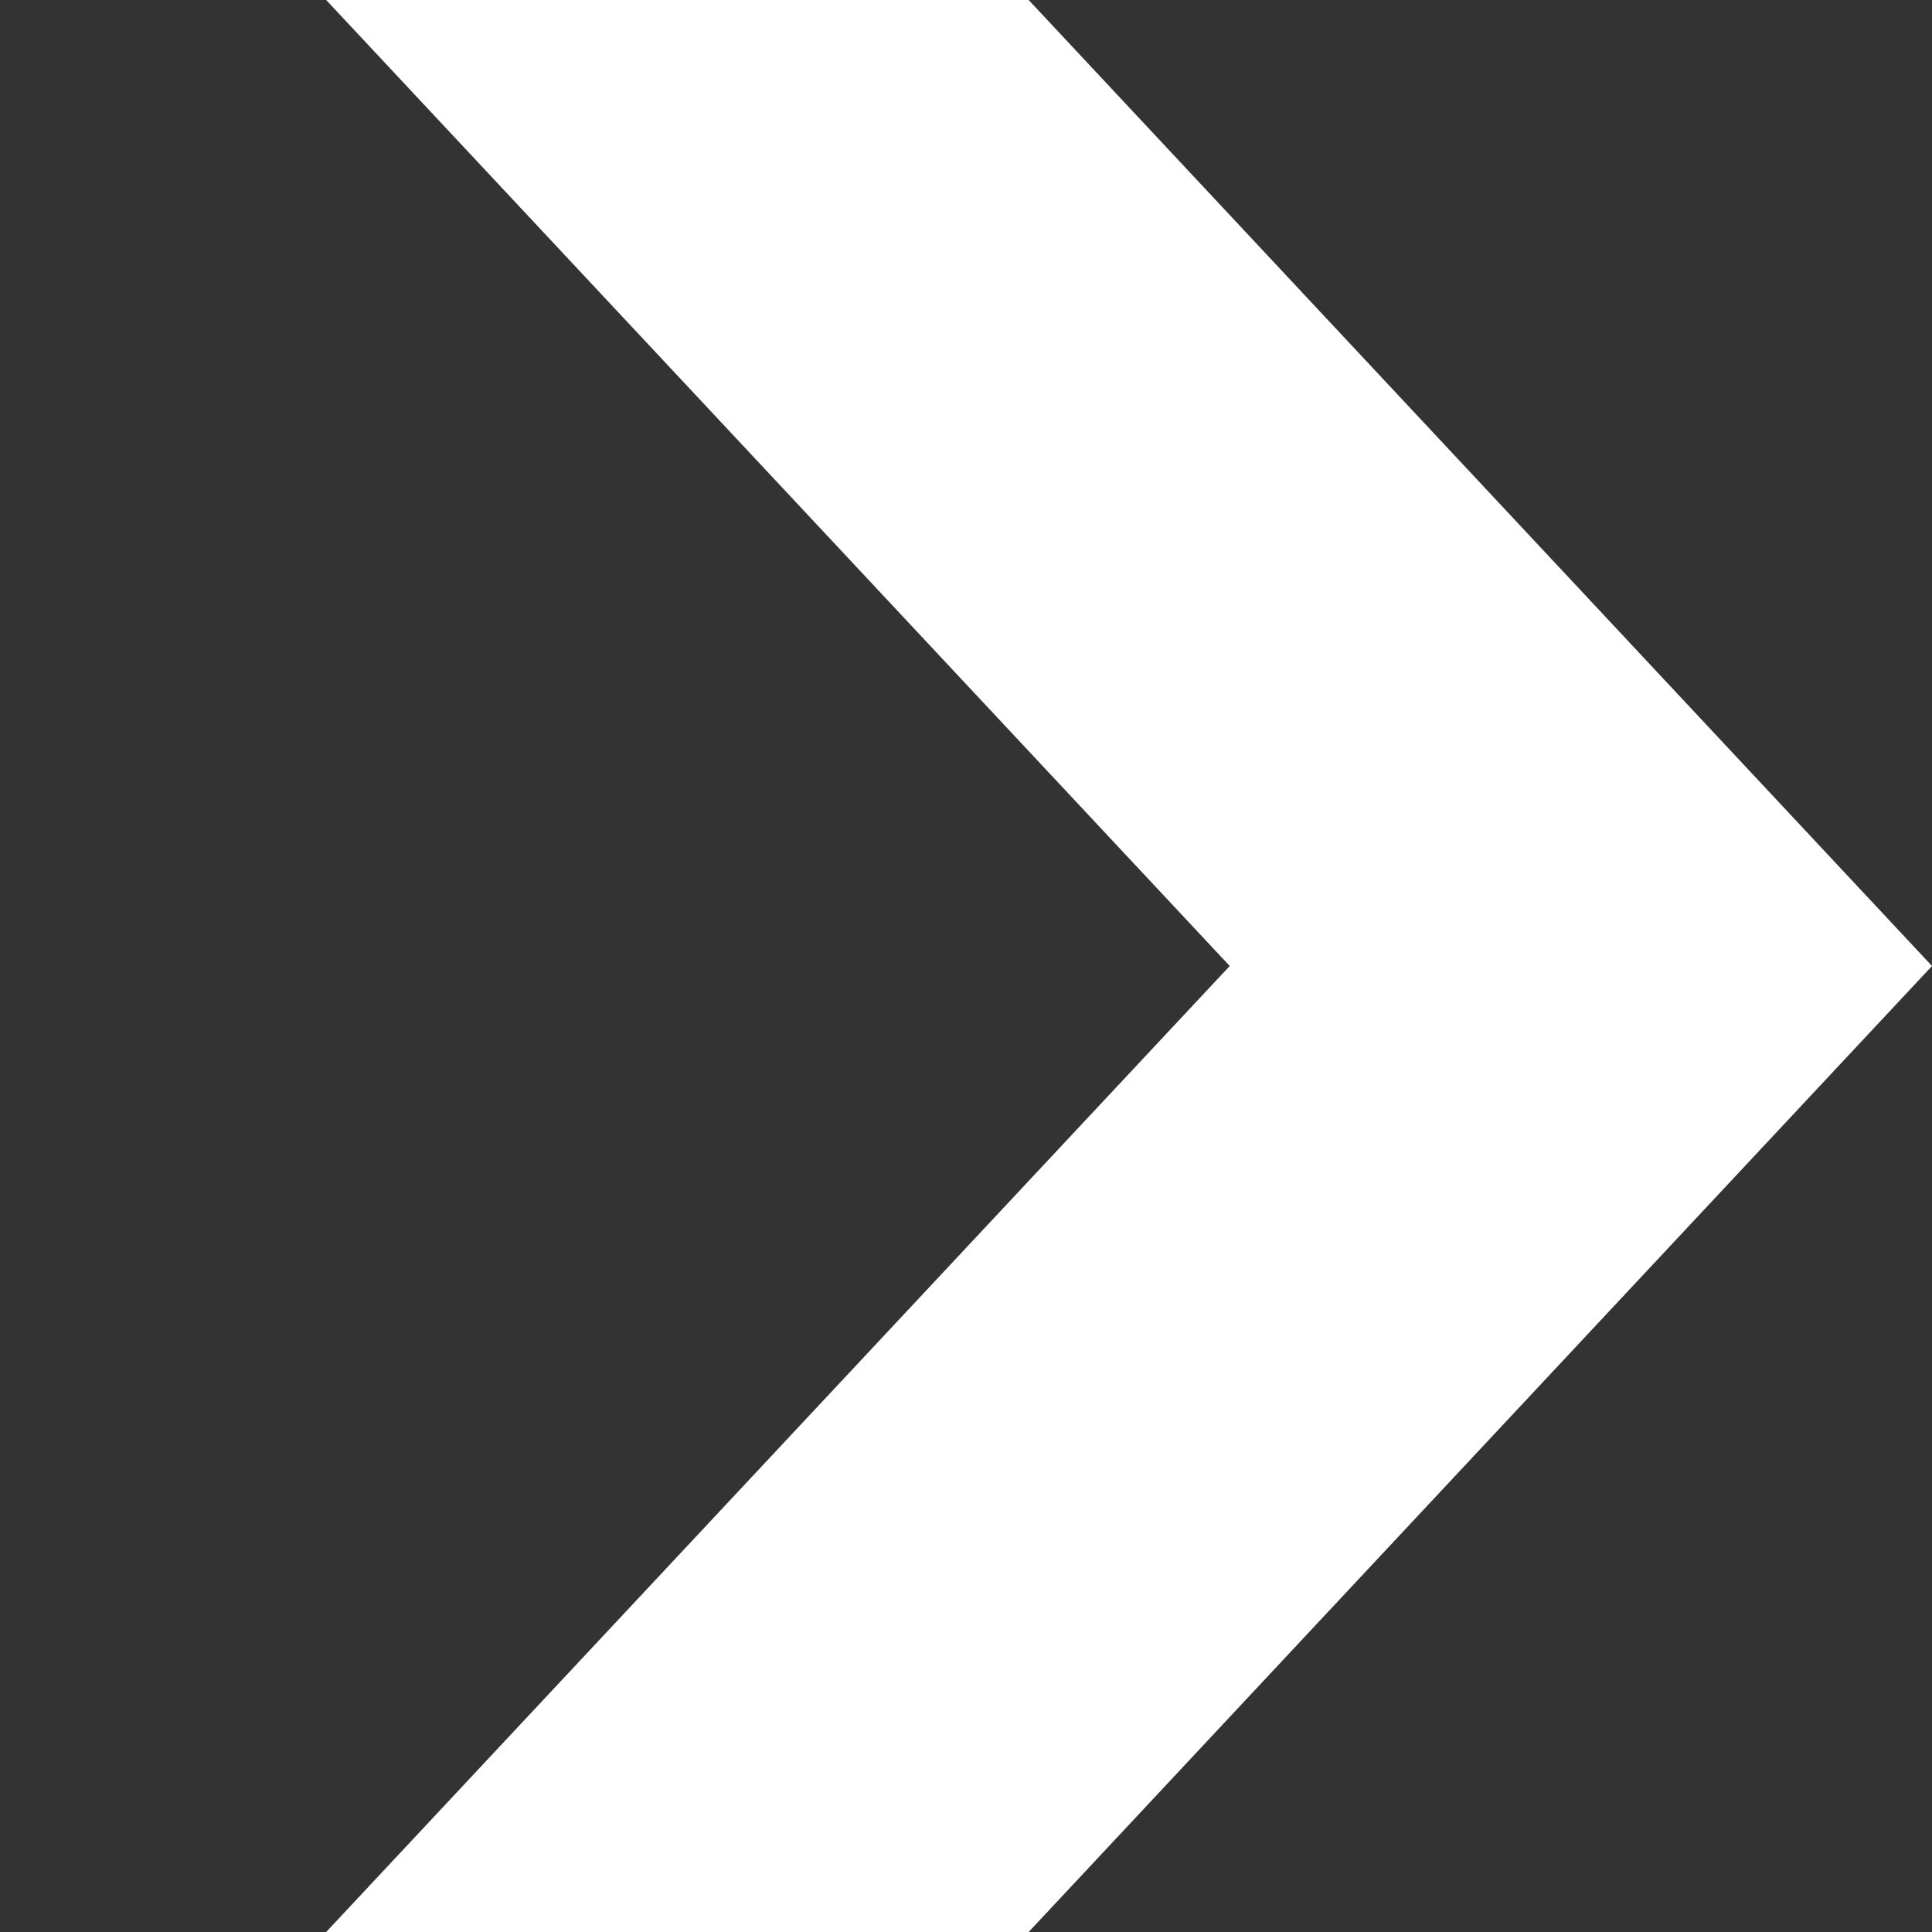 <svg width="4" height="4" viewBox="0 0 4 4" fill="none" xmlns="http://www.w3.org/2000/svg">
    <rect x="0" y="0" width="4" height="4" fill="#333333" stroke="none"/>
    <path d="M2.546 2L-1.6483e-09 -0.722L0.727 -1.5L4 2L0.727 5.5L-1.31888e-08 4.722L2.546 2Z" fill="white"/>
</svg>
